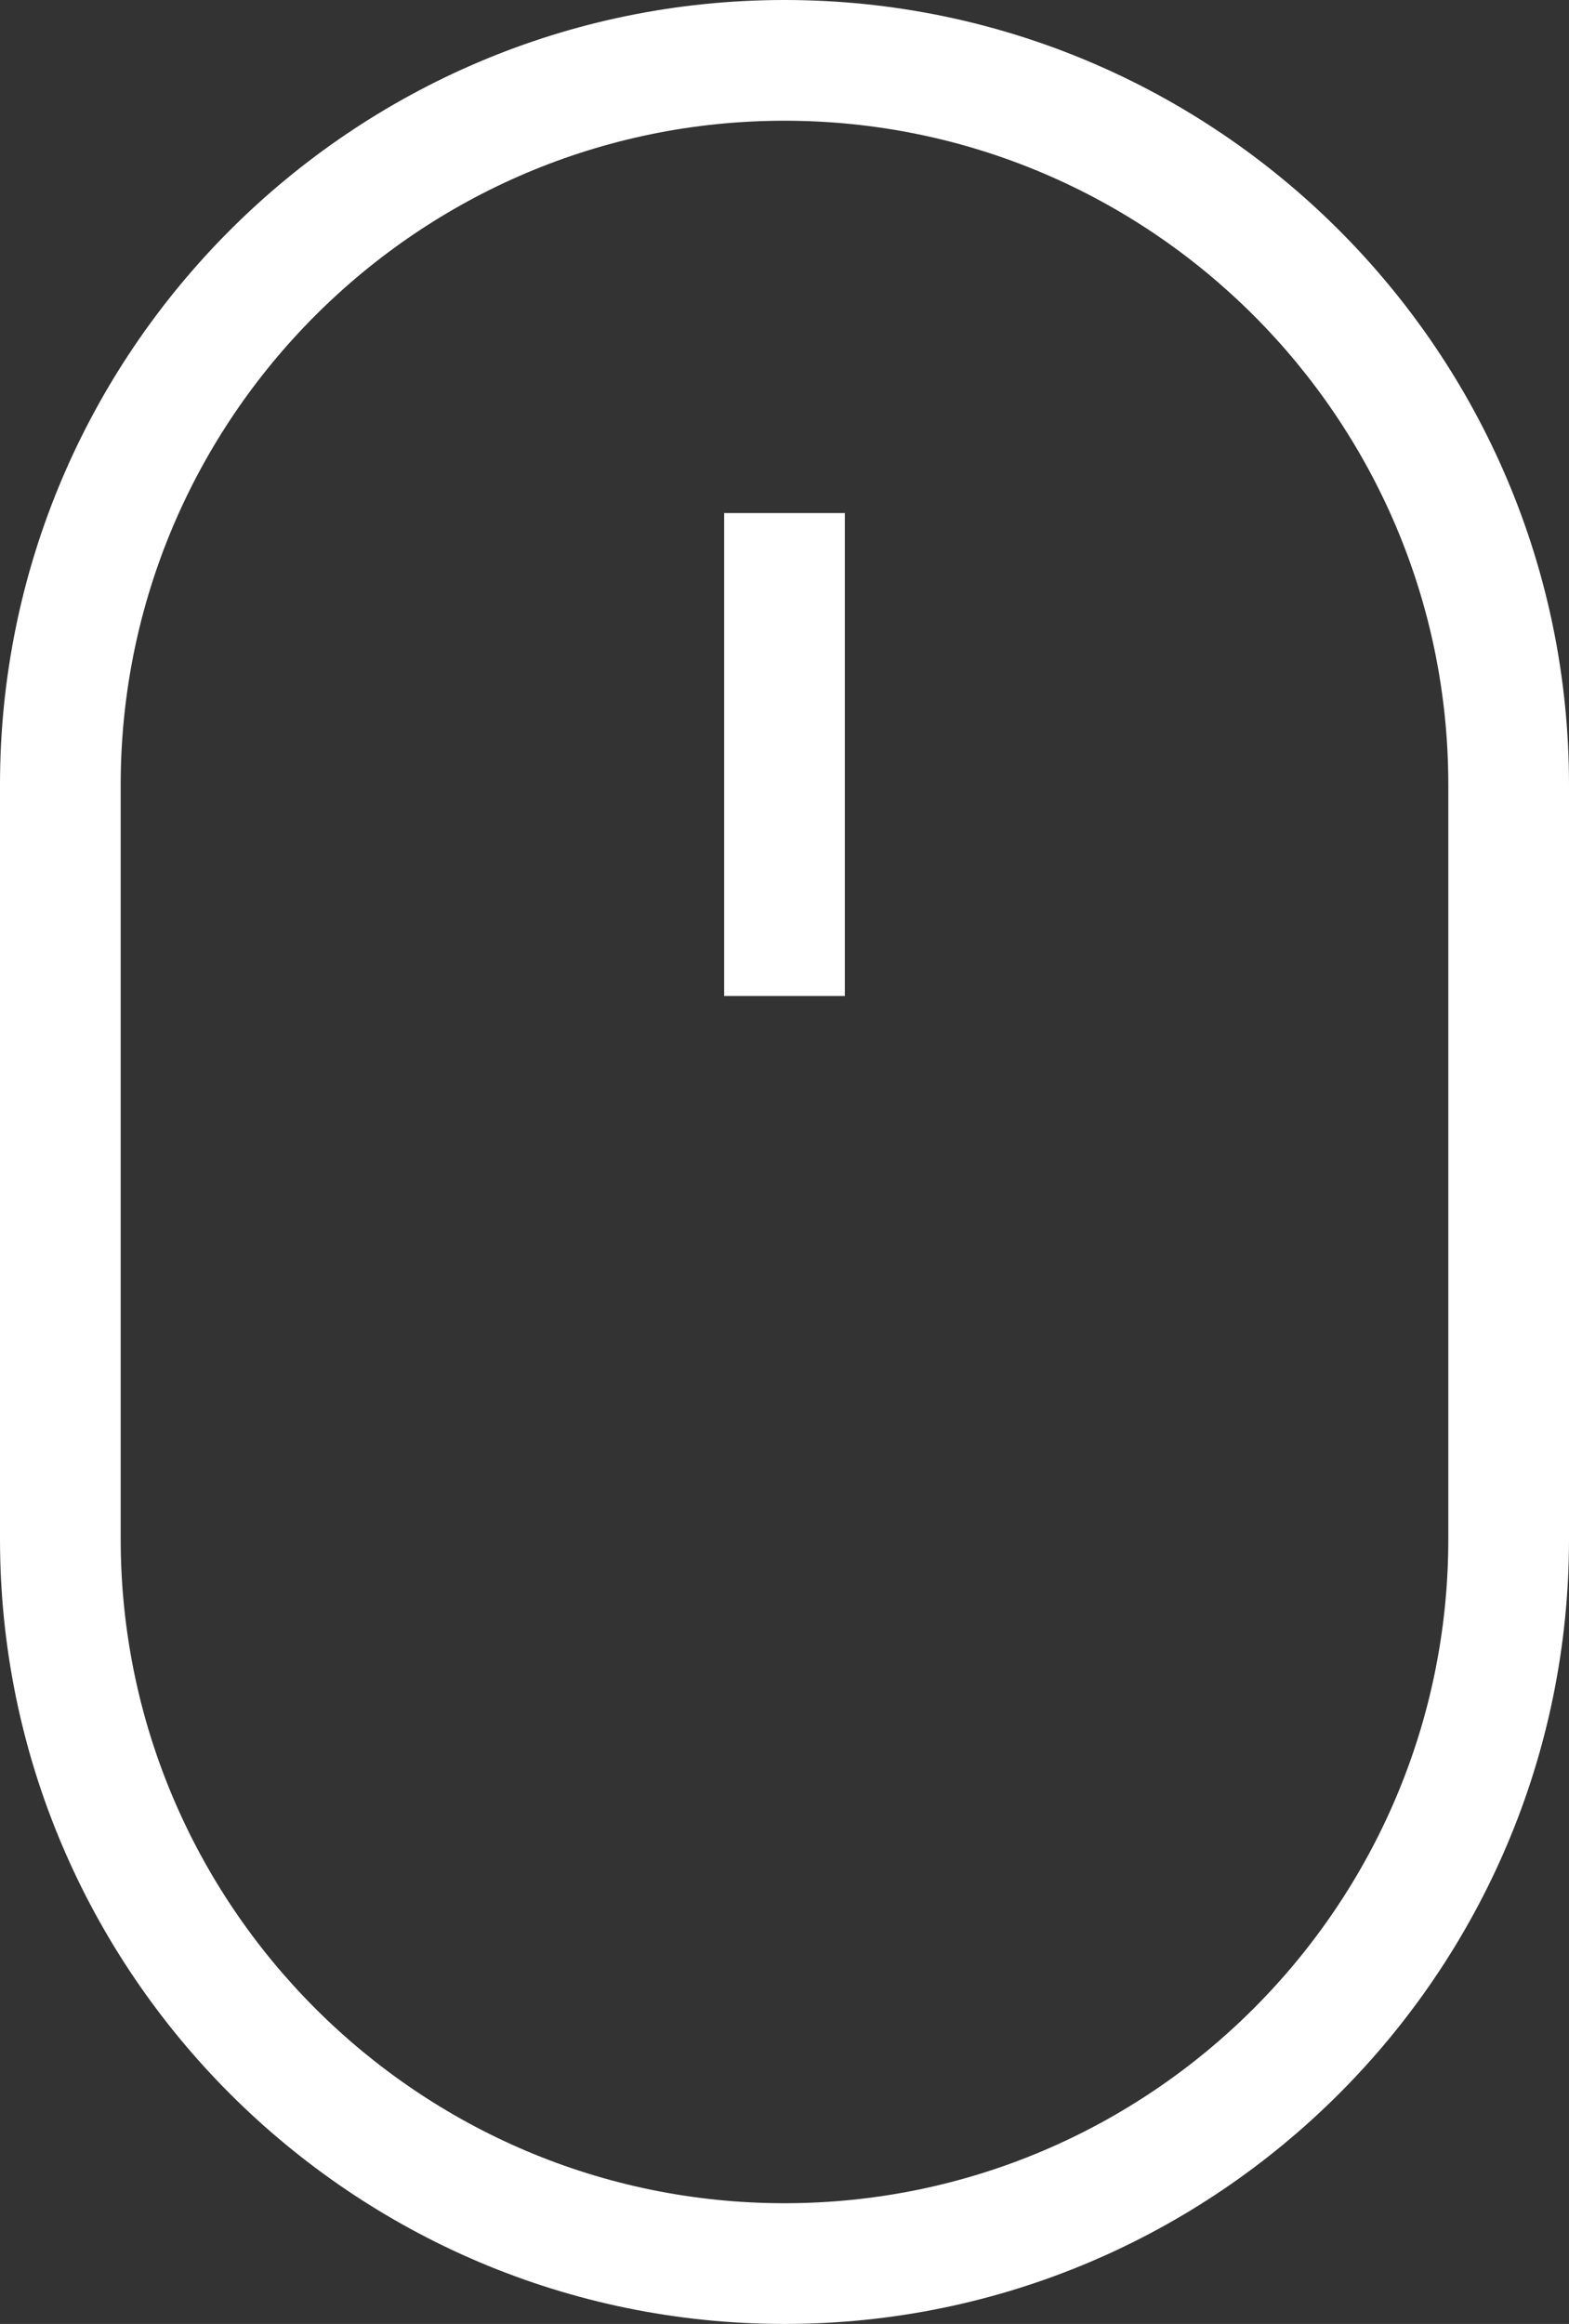 <?xml version="1.0" encoding="UTF-8"?>
<svg id="uuid-19e9344e-ad45-4dfd-8c0f-12c3b80c69b0" data-name="Layer_2" xmlns="http://www.w3.org/2000/svg" viewBox="0 0 26 38.5">
  <rect x="0" y="0" width="26" height="38.5" fill="#333333" stroke="none"/>
  <defs>
    <style>
      .uuid-2b1005d6-aa31-49ea-9fc9-10d800fcd988 {
        fill: #fff;
      }
    </style>
  </defs>
  <g id="uuid-cd218501-d513-4a2f-8e56-4e15c2823a33" data-name="Layer_1">
    <g>
      <path class="uuid-2b1005d6-aa31-49ea-9fc9-10d800fcd988" d="M13,38.5c-7.168,0-13-5.832-13-13v-12.5C0,5.832,5.832,0,13,0s13,5.832,13,13v12.5c0,7.168-5.832,13-13,13ZM13,2C6.935,2,2,6.935,2,13v12.5c0,6.065,4.935,11,11,11s11-4.935,11-11v-12.5c0-6.065-4.935-11-11-11Z"/>
      <rect class="uuid-2b1005d6-aa31-49ea-9fc9-10d800fcd988" x="12" y="8.5" width="2" height="8"/>
    </g>
  </g>
</svg>
